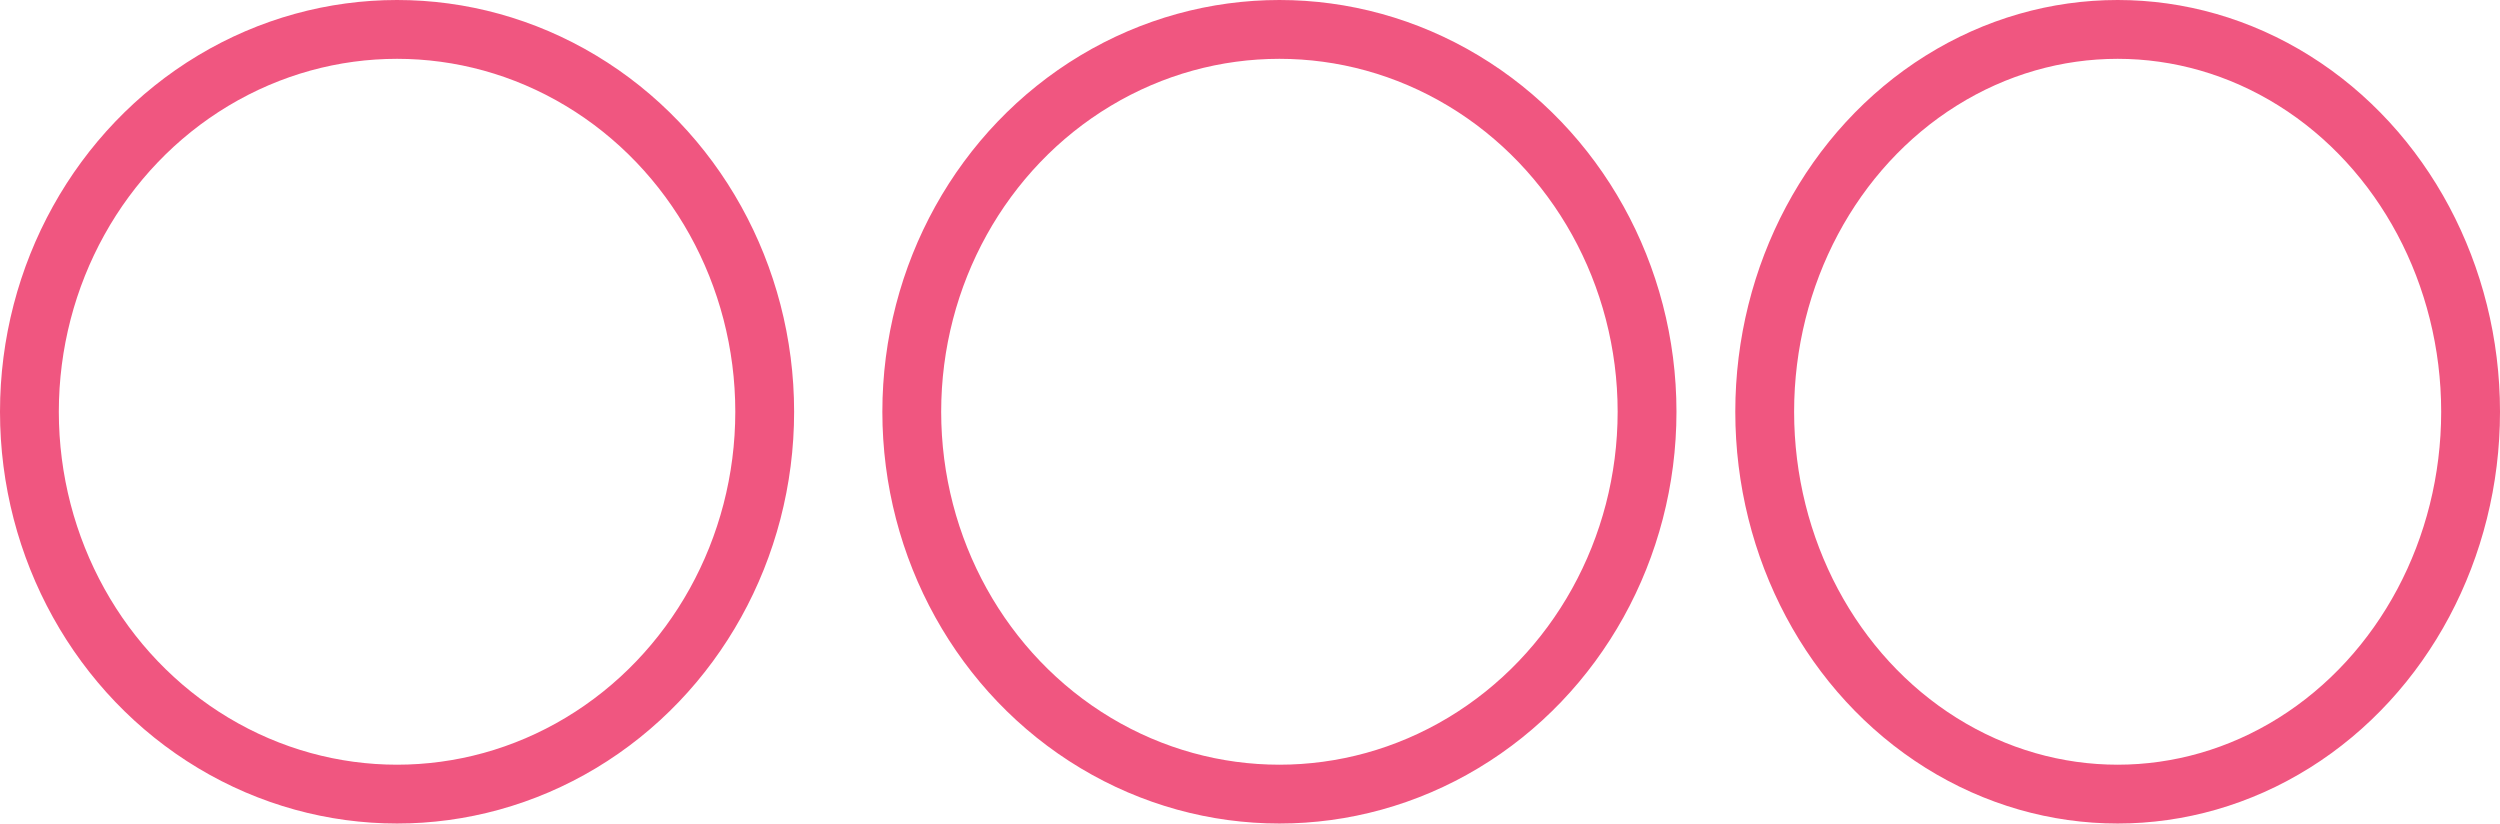 <?xml version="1.0" encoding="UTF-8"?>
<svg xmlns="http://www.w3.org/2000/svg" width="85" height="28" viewBox="0 0 85 28">
  <g id="Group_52" data-name="Group 52" transform="translate(-939.809 -1728.539)">
    <g id="Ellipse_20" data-name="Ellipse 20" transform="translate(969.809 1728.539)" fill="none" stroke="#f05680" stroke-width="2">
      <ellipse cx="13.5" cy="14" rx="13.5" ry="14" stroke="none"></ellipse>
      <ellipse cx="13.5" cy="14" rx="12.5" ry="13" fill="none"></ellipse>
    </g>
    <g id="Ellipse_21" data-name="Ellipse 21" transform="translate(998.809 1728.539)" fill="none" stroke="#f05680" stroke-width="2">
      <ellipse cx="13" cy="14" rx="13" ry="14" stroke="none"></ellipse>
      <ellipse cx="13" cy="14" rx="12" ry="13" fill="none"></ellipse>
    </g>
    <g id="Ellipse_32" data-name="Ellipse 32" transform="translate(939.809 1728.539)" fill="none" stroke="#f05680" stroke-width="2">
      <ellipse cx="13.5" cy="14" rx="13.5" ry="14" stroke="none"></ellipse>
      <ellipse cx="13.5" cy="14" rx="12.5" ry="13" fill="none"></ellipse>
    </g>
  </g>
</svg>
